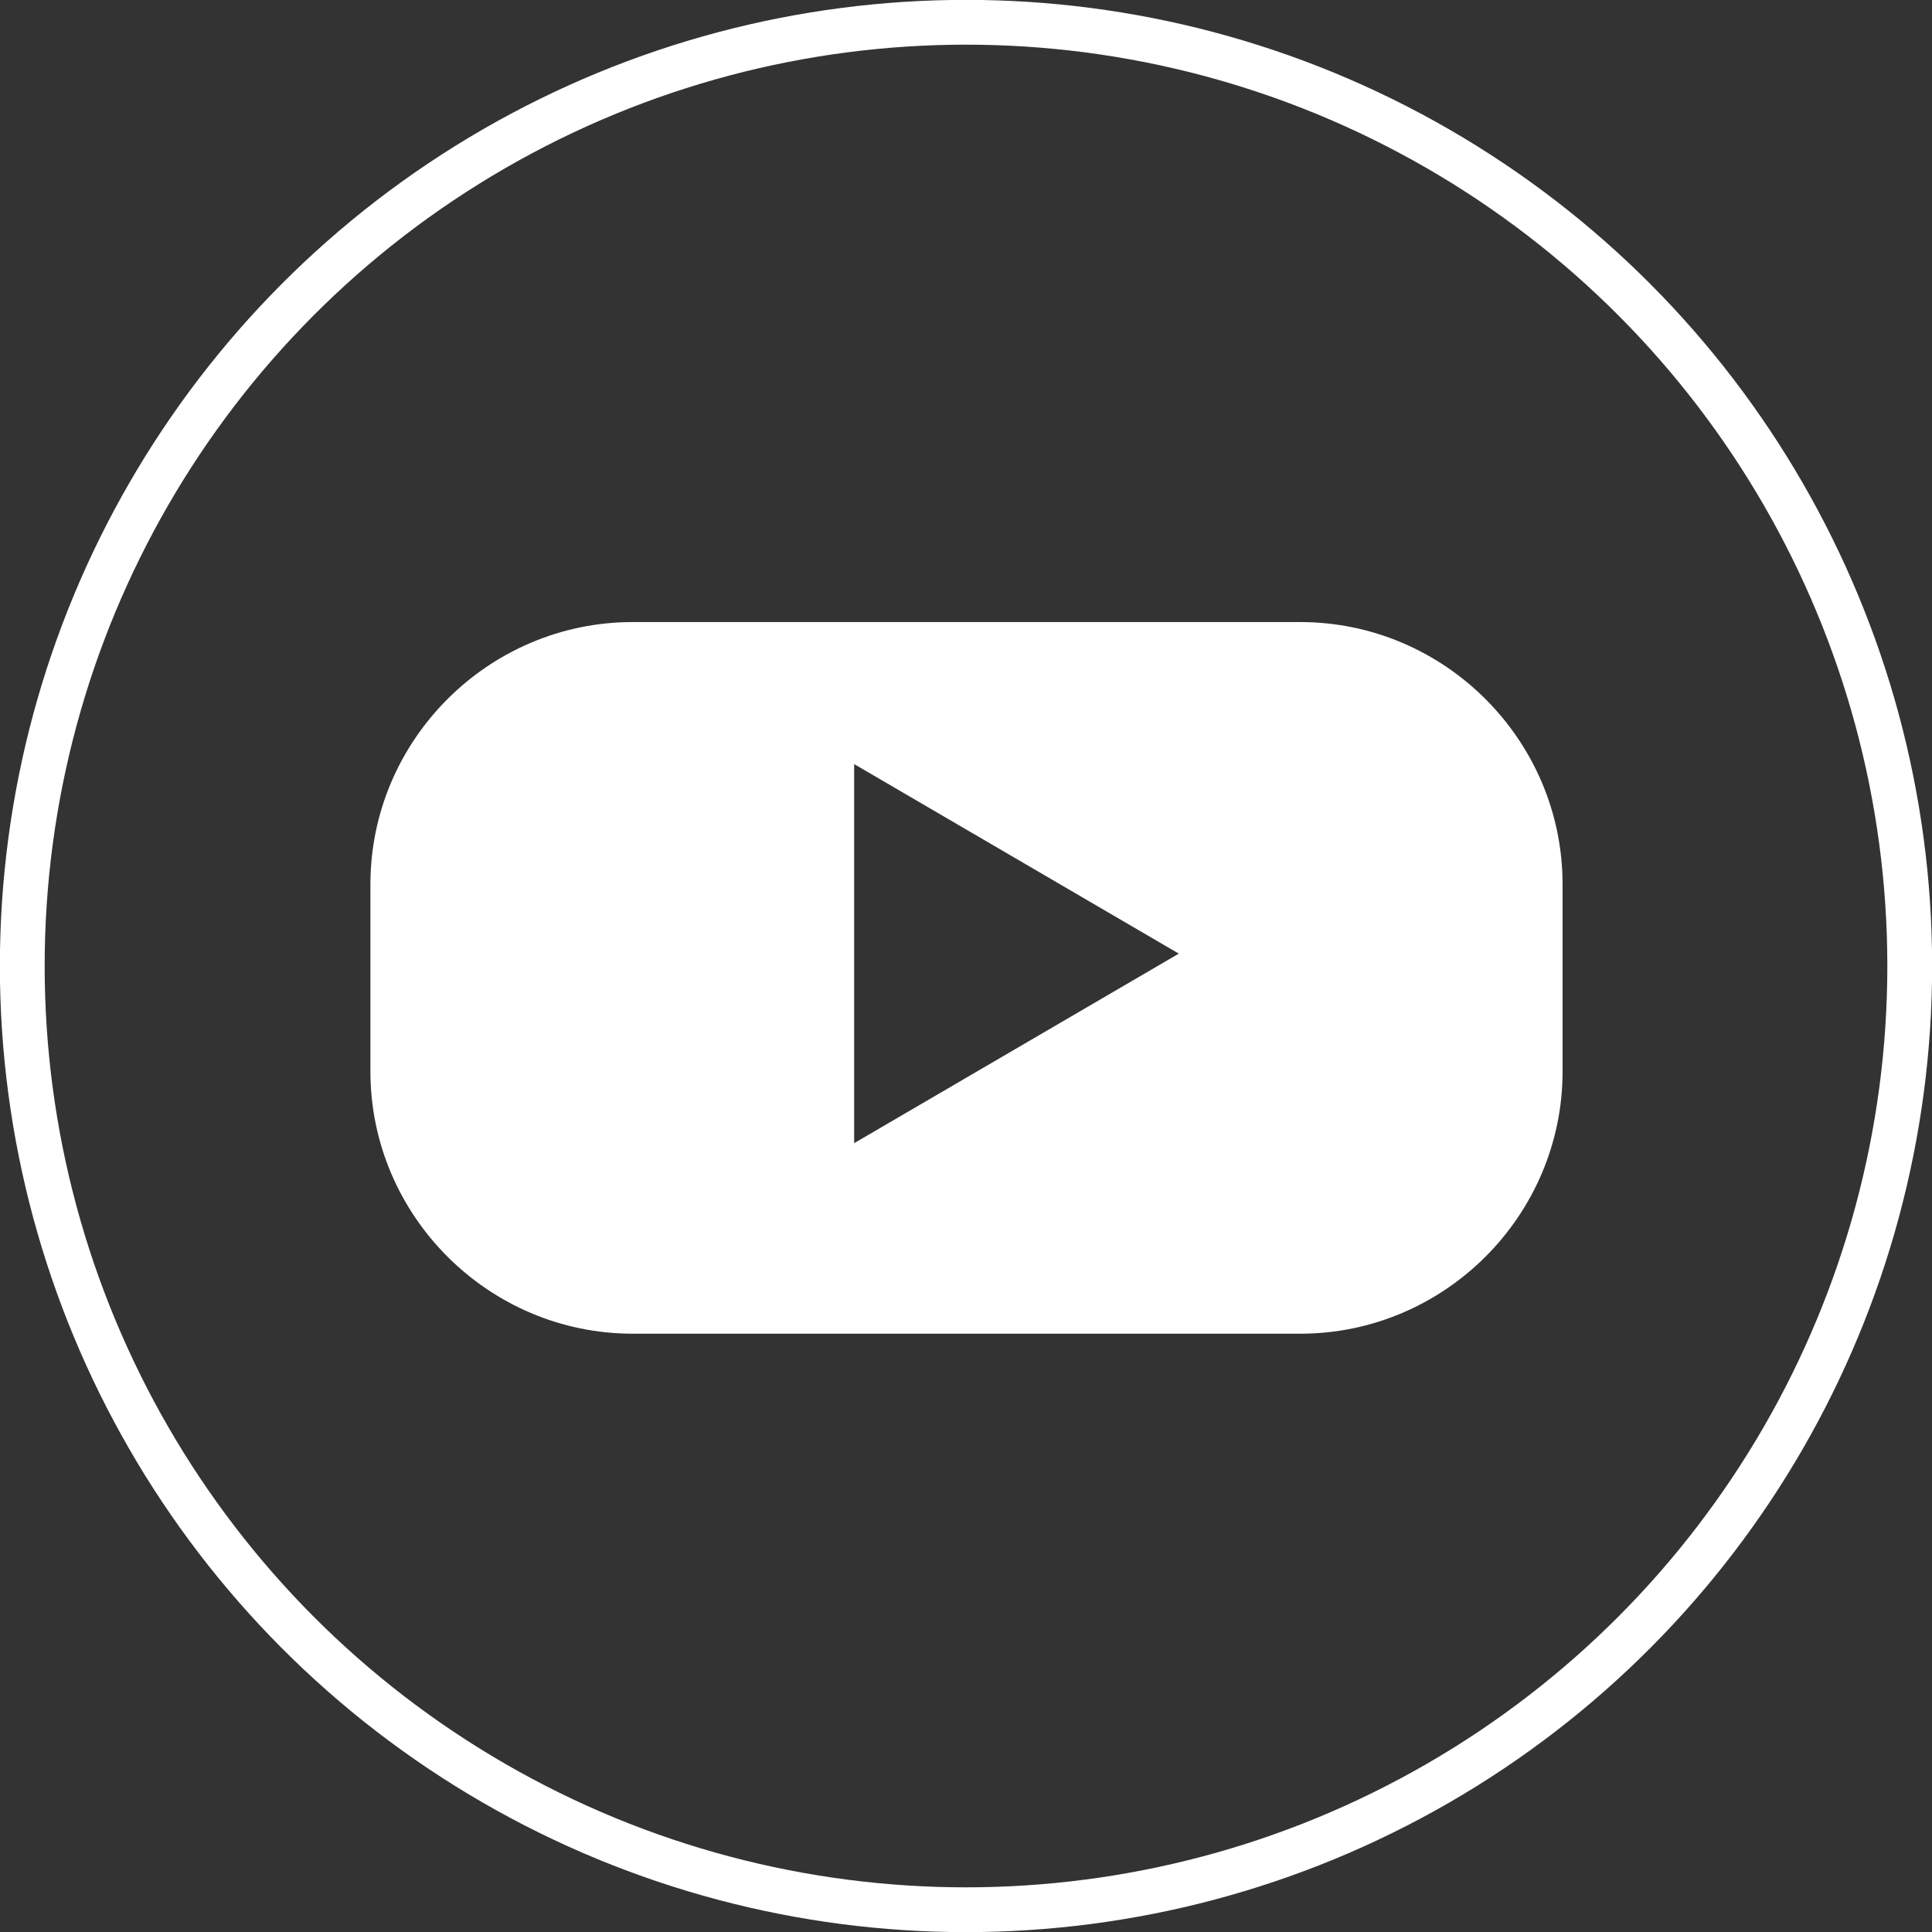<?xml version="1.0" encoding="UTF-8"?><svg id="_レイヤー_2" xmlns="http://www.w3.org/2000/svg" viewBox="0 0 78.08 78.08"><rect x="0" y="0" width="78.08" height="78.08" fill="#333333" stroke="none"/><defs><style>.cls-1{fill:#fff;}.cls-2{fill:none;stroke:#fff;stroke-miterlimit:10;stroke-width:1.81px;}</style></defs><g id="_レイヤー_1-2"><g><path class="cls-1" d="M52.55,25.14H25.57c-5.83,0-10.6,4.77-10.6,10.6v7.56c0,5.83,4.77,10.6,10.6,10.6h26.98c5.83,0,10.6-4.77,10.6-10.6v-7.56c0-5.83-4.77-10.6-10.6-10.6Zm-18.03,21.05v-15.31l13.12,7.66-13.12,7.66Z"/><circle class="cls-2" cx="39.04" cy="39.04" r="38.14"/></g></g></svg>